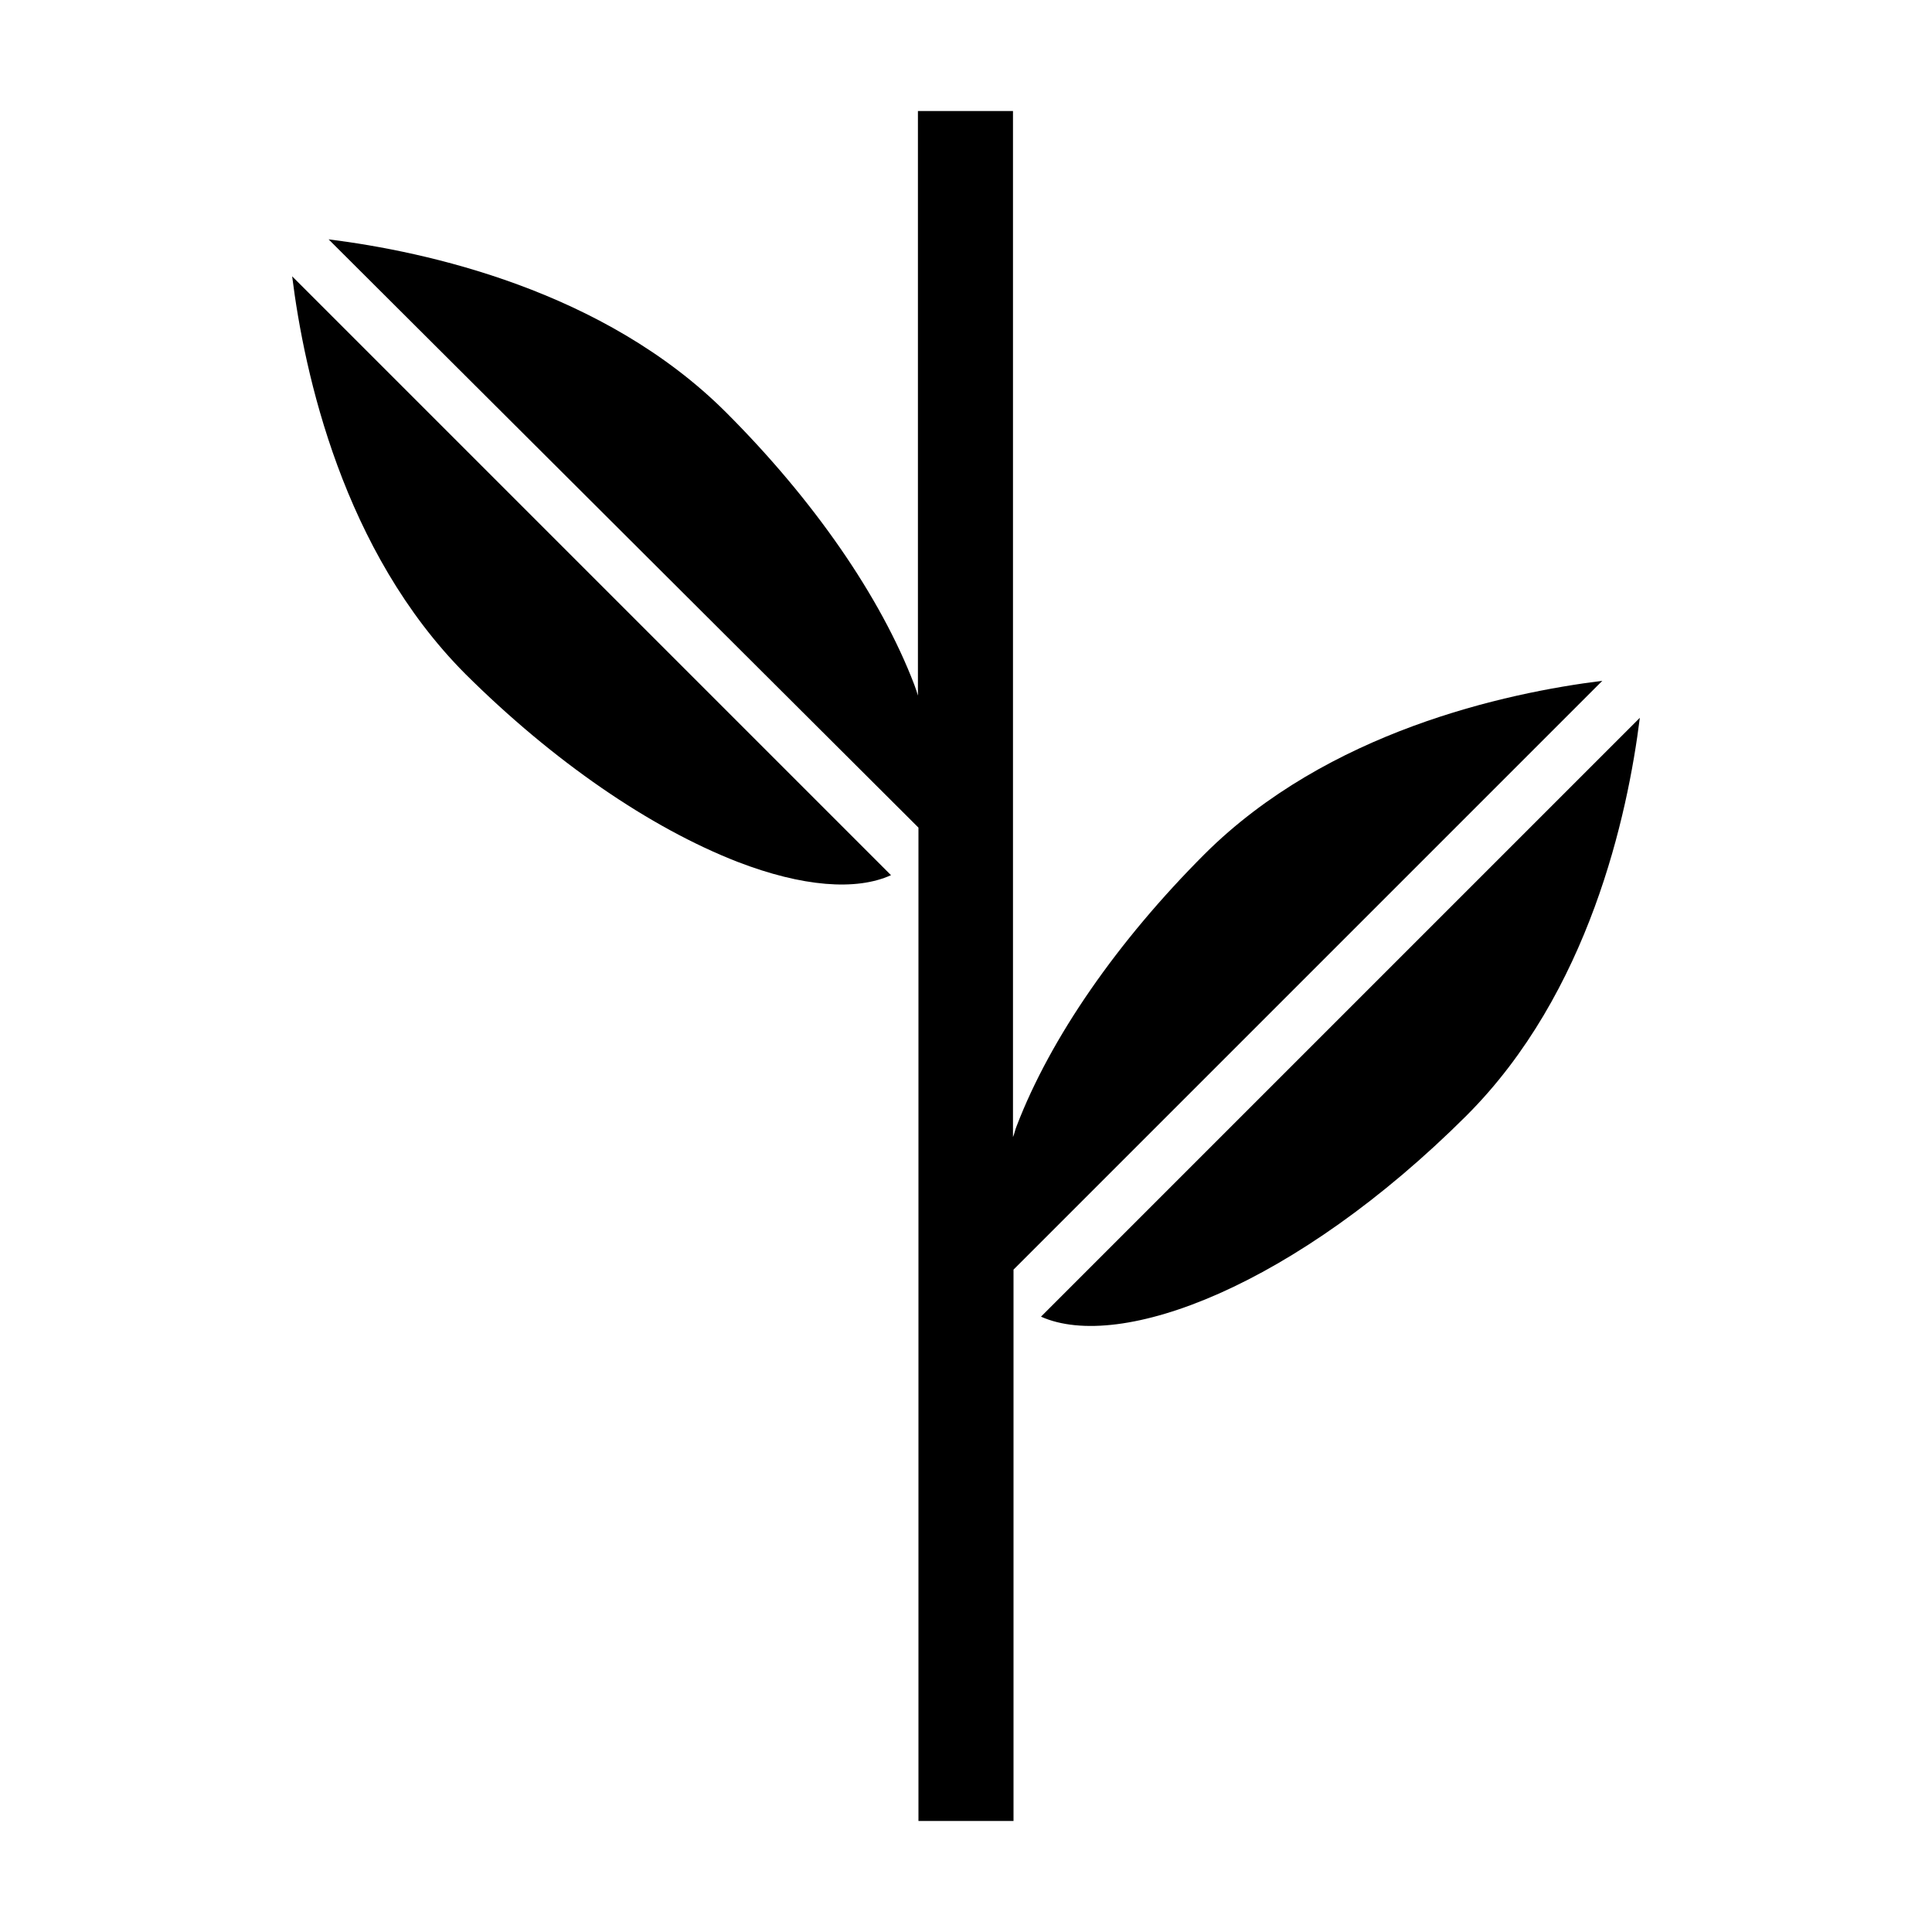 <?xml version="1.0" encoding="UTF-8"?>
<!-- Uploaded to: SVG Repo, www.svgrepo.com, Generator: SVG Repo Mixer Tools -->
<svg fill="#000000" width="800px" height="800px" version="1.1" viewBox="144 144 512 512" xmlns="http://www.w3.org/2000/svg">
 <g>
  <path d="m339.54 372.43c17.074 6.578 31.348 7.695 40.586 3.5l-158.7-158.7c3.219 25.75 13.434 72.773 45.902 105.38 23.23 23.094 48.844 40.727 72.215 49.824z"/>
  <path d="m387.4 626.57h25.191v-146.11l156.04-156.04c-25.75 3.219-72.773 13.434-105.38 45.902-23.09 23.09-40.863 48.703-49.82 72.074-0.418 0.98-0.559 1.961-0.98 2.938v-271.91h-25.191v154.92c-0.281-0.98-0.559-1.82-0.98-2.938-8.957-23.371-26.73-48.98-49.82-72.074-32.469-32.469-79.629-42.684-105.38-45.902l156.32 155.9z"/>
  <path d="m532.67 439.61c32.469-32.469 42.684-79.629 45.902-105.38l-158.7 158.7c20.992 9.379 67.316-7.977 112.8-53.316z"/>
 </g>
</svg>